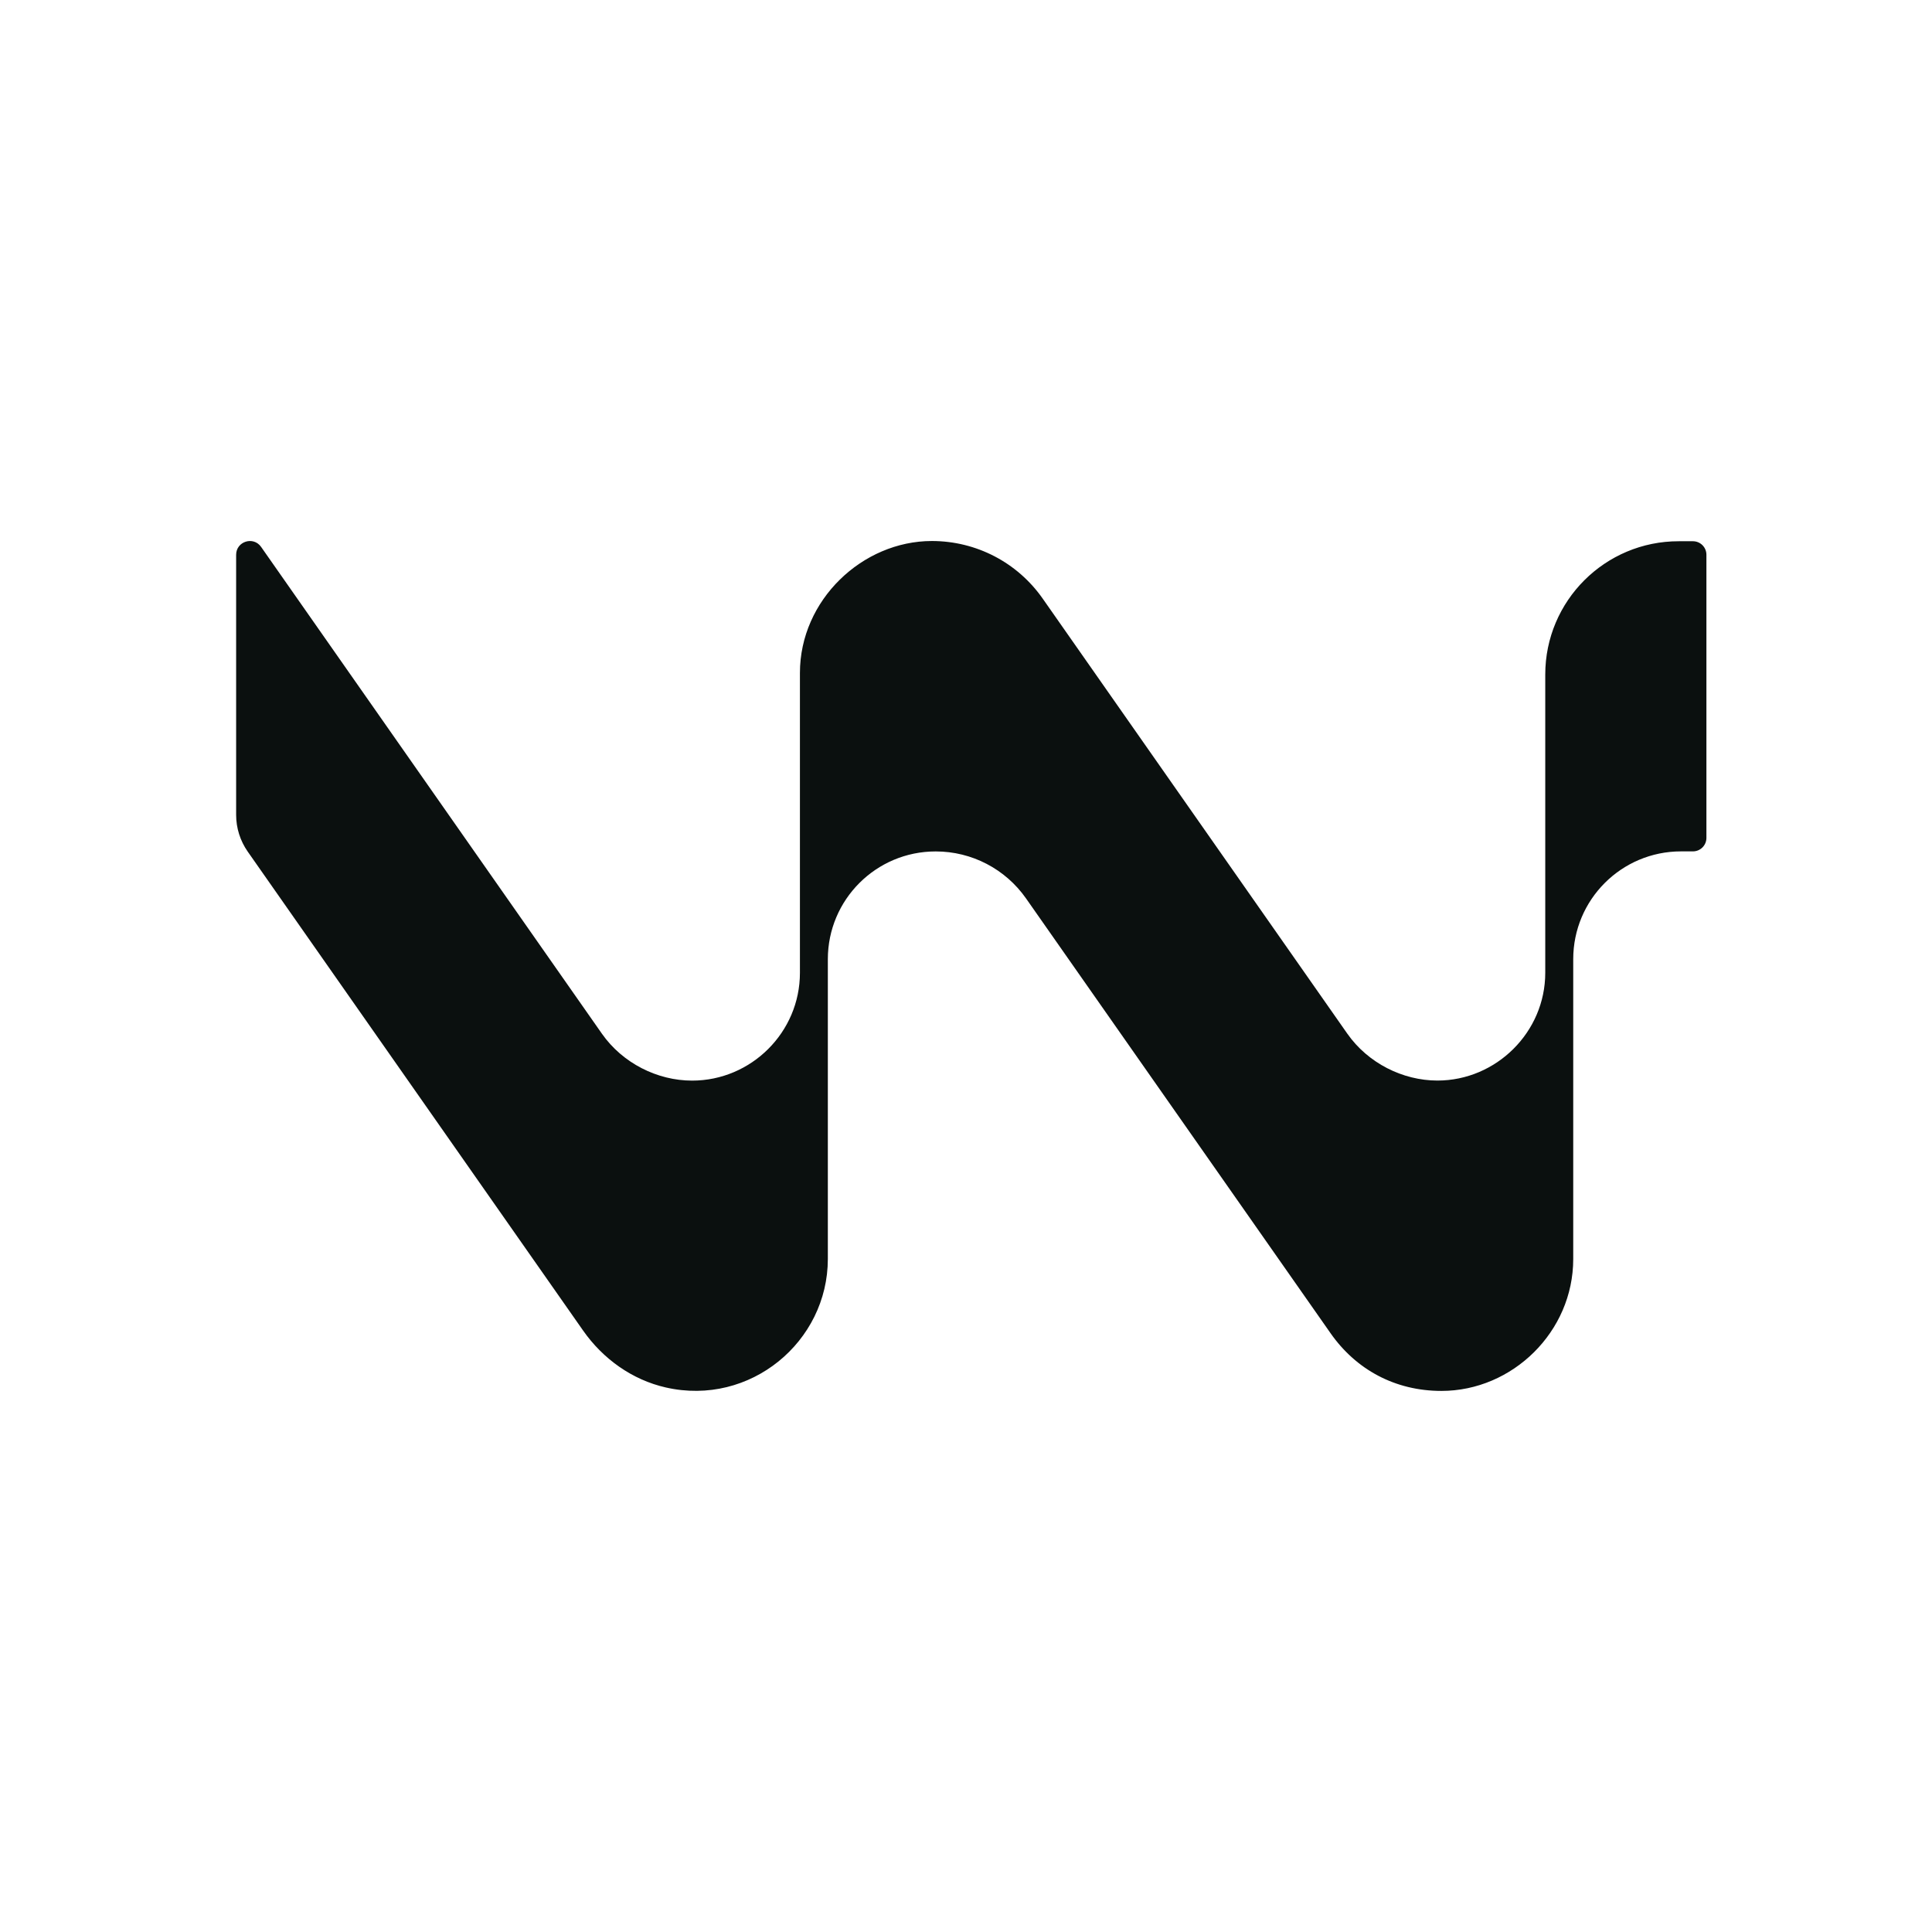 <svg fill="none" height="1024" viewBox="0 0 1024 1024" width="1024" xmlns="http://www.w3.org/2000/svg"><path d="m897.246 286.869h-7.427c-39.084-.061-70.802 31.591-70.802 70.67v158.05c0 31.561-26.087 57.127-57.135 57.127-18.446 0-36.862-9.283-47.789-24.866l-161.42-230.546c-13.393-19.144-35.187-30.557-58.778-30.557-36.801 0-69.919 31.287-69.919 69.91v158.962c0 31.562-25.873 57.127-57.134 57.127-18.507 0-36.893-9.283-47.821-24.865l-180.626-257.999c-4.079-5.844-13.241-2.952-13.241 4.17v137.84c0 6.97 2.131 13.727 6.118 19.448l177.765 253.86c10.502 15.004 25.996 26.144 43.863 30.192 44.716 10.165 85.87-24.257 85.87-68.114v-158.872c0-31.561 25.569-57.127 57.134-57.127h.091c19.025 0 36.862 9.283 47.79 24.866l161.45 230.516c13.424 19.174 34.092 30.557 58.748 30.557 37.623 0 69.858-31.318 69.858-69.91v-158.932c0-31.561 25.569-57.127 57.134-57.127h6.301c3.957 0 7.154-3.196 7.154-7.152v-150.076c0-3.956-3.197-7.152-7.154-7.152z" fill="#0b100f"/></svg>